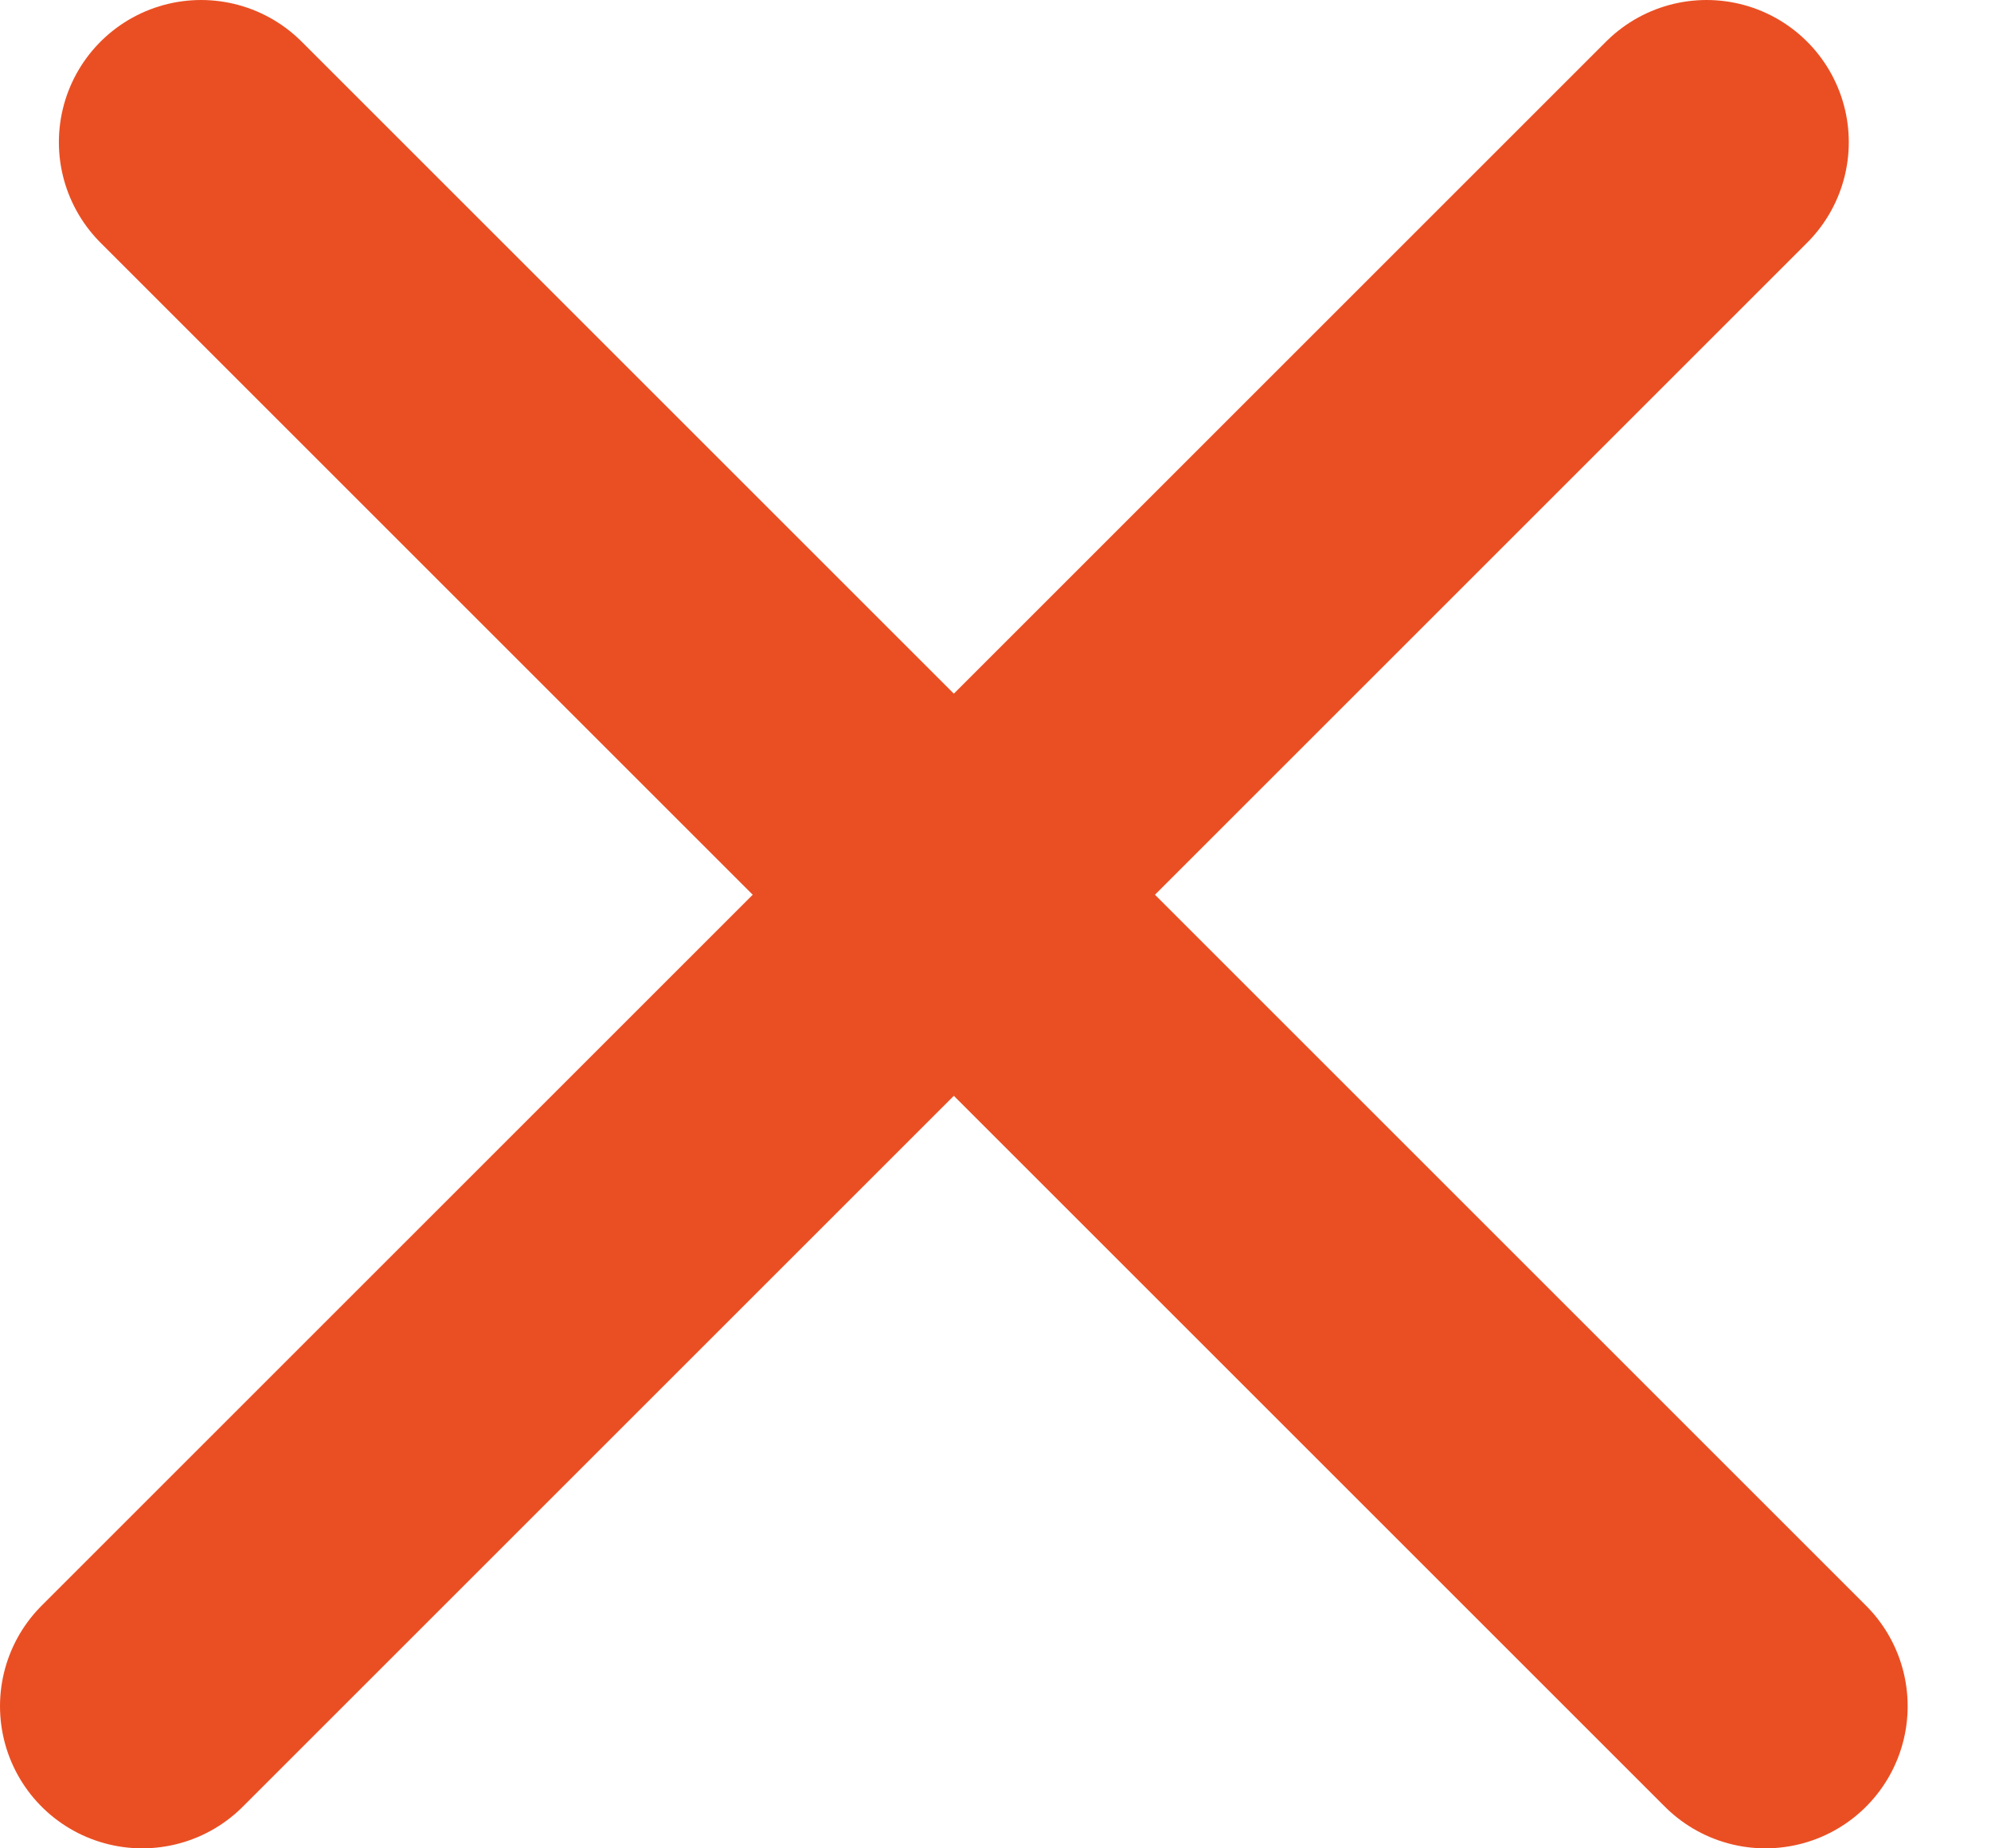 <?xml version="1.0" encoding="UTF-8"?> <svg xmlns="http://www.w3.org/2000/svg" width="14" height="13" viewBox="0 0 14 13" fill="none"> <path d="M1.414 1L12.414 12" stroke="#EA4F23" stroke-width="2" stroke-linecap="round"></path> <path d="M1 12L12 1" stroke="#EA4F23" stroke-width="2" stroke-linecap="round"></path> </svg> 